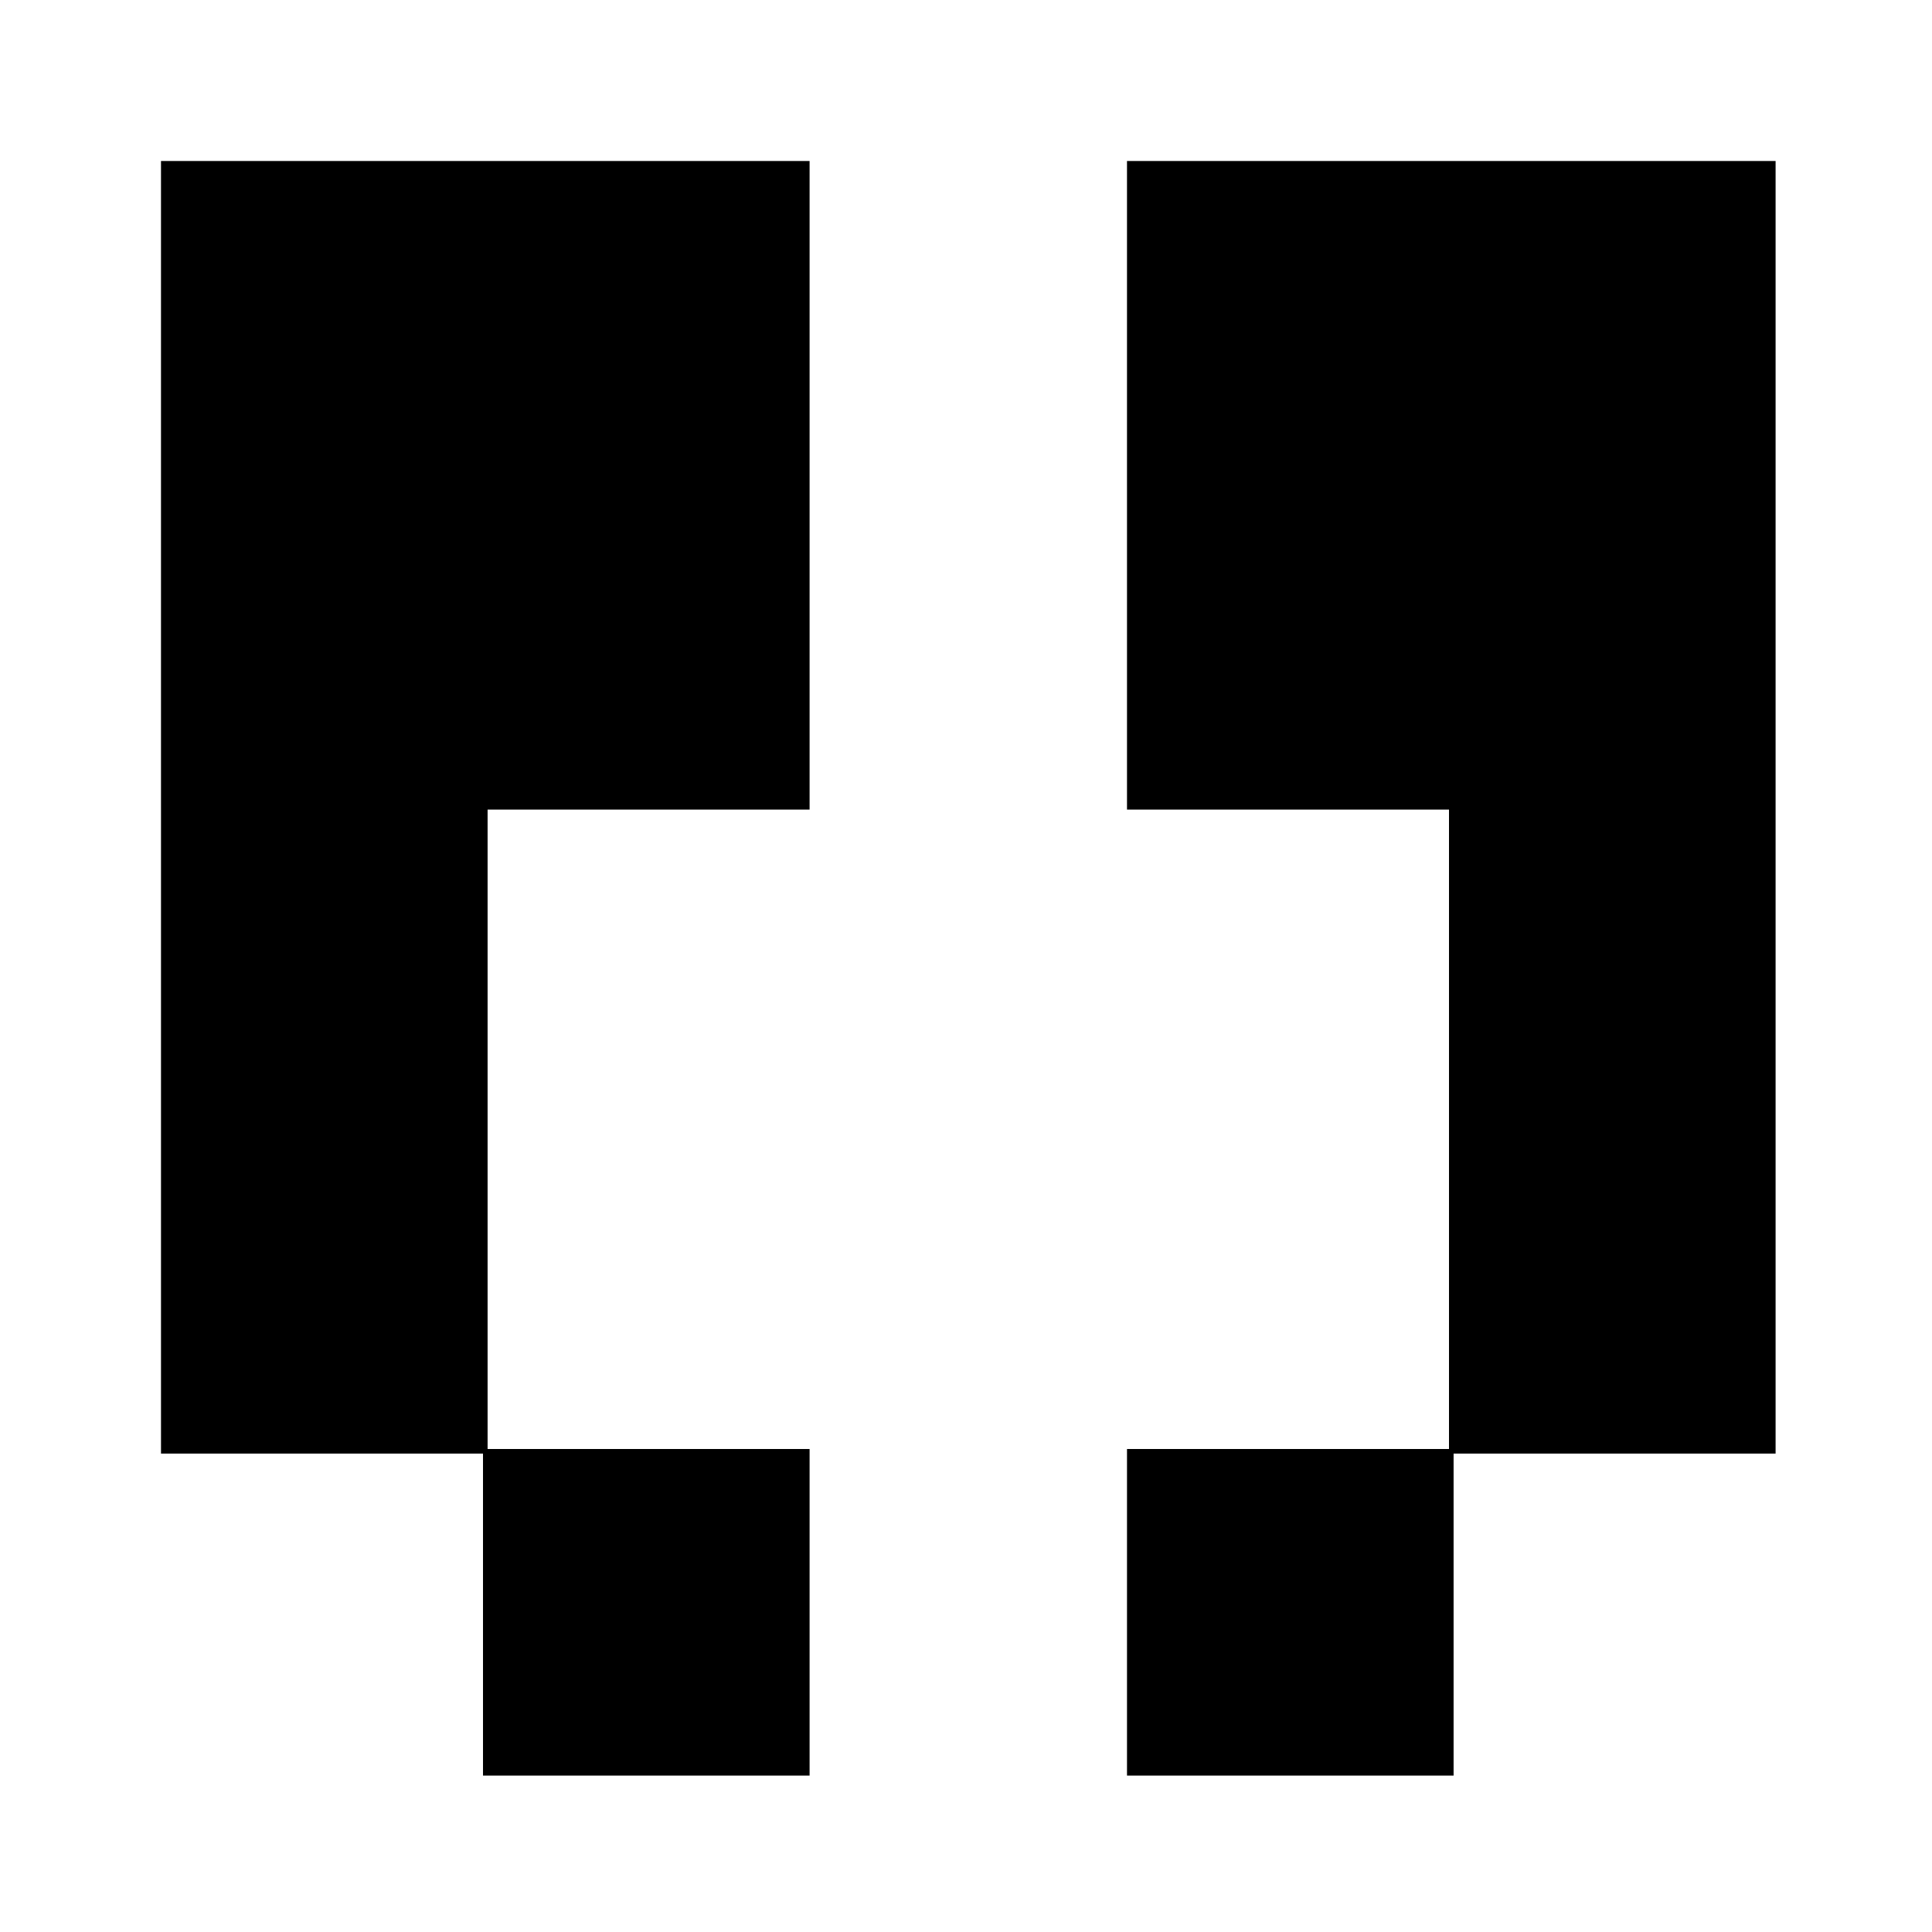 <?xml version="1.0" standalone="no"?>
<!DOCTYPE svg PUBLIC "-//W3C//DTD SVG 20010904//EN"
 "http://www.w3.org/TR/2001/REC-SVG-20010904/DTD/svg10.dtd">
<svg version="1.0" xmlns="http://www.w3.org/2000/svg"
 width="420pt" height="420pt" viewBox="0 0 420 420"
 preserveAspectRatio="xMidYMid meet">
<g transform="translate(0,420) scale(0.1,-0.1)"
fill="#000000" stroke="none">
<path d="M350 2445 l0 -1405 350 0 350 0 0 -350 0 -350 355 0 355 0 0 355 0
355 -350 0 -350 0 0 695 0 695 350 0 350 0 0 705 0 705 -705 0 -705 0 0 -1405z"/>
<path d="M2450 3145 l0 -705 350 0 350 0 0 -695 0 -695 -350 0 -350 0 0 -355
0 -355 355 0 355 0 0 350 0 350 350 0 350 0 0 1405 0 1405 -705 0 -705 0 0
-705z"/>
</g>
</svg>
